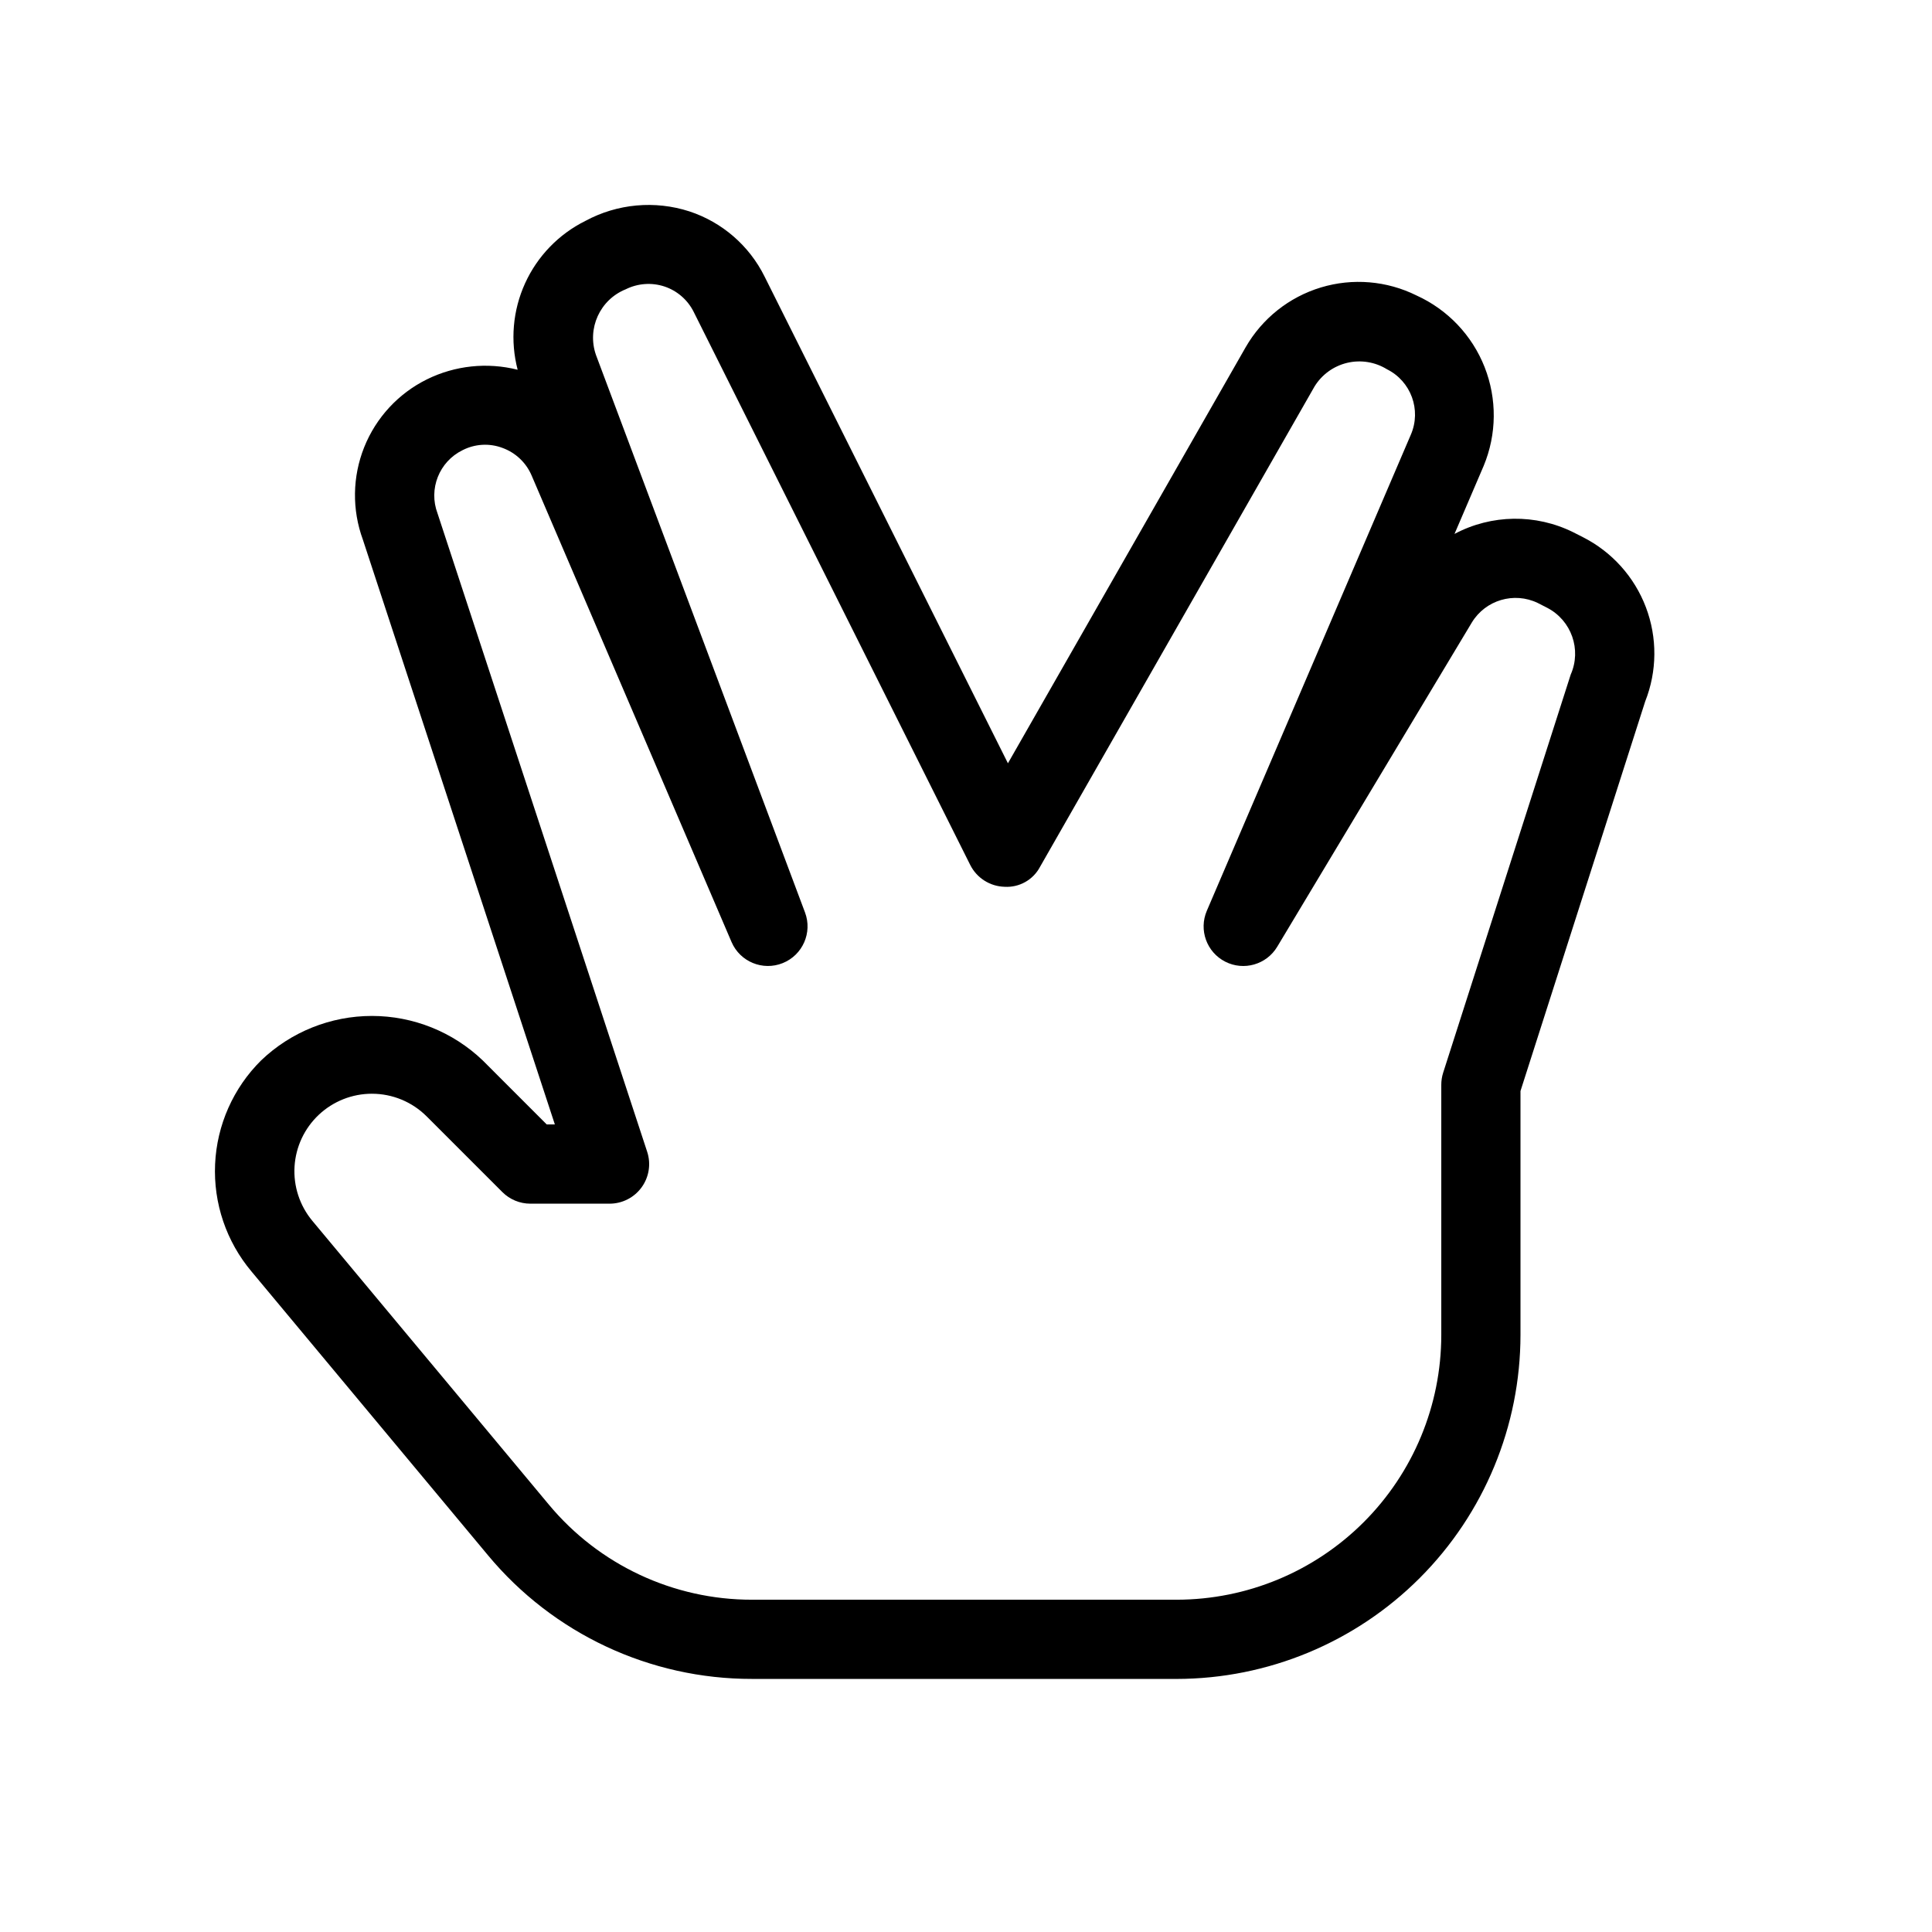 <?xml version="1.0" encoding="UTF-8"?>
<!-- Uploaded to: ICON Repo, www.iconrepo.com, Generator: ICON Repo Mixer Tools -->
<svg fill="#000000" width="800px" height="800px" version="1.1" viewBox="144 144 512 512" xmlns="http://www.w3.org/2000/svg">
 <path d="m455.84 588.93h-112.54c-27.047 0.039-52.703-11.977-69.988-32.777l-62.648-75.176c-6.684-7.941-10.133-18.109-9.66-28.477 0.469-10.371 4.828-20.184 12.203-27.488 7.902-7.559 18.418-11.777 29.355-11.777s21.453 4.219 29.355 11.777l16.973 16.977h2.152l-50.879-154.98c-2.906-7.93-2.781-16.652 0.352-24.492 3.133-7.84 9.051-14.246 16.621-17.984 7.461-3.68 15.984-4.578 24.047-2.543-1.996-7.633-1.301-15.723 1.965-22.906 3.269-7.184 8.906-13.023 15.973-16.535 8.469-4.578 18.438-5.488 27.594-2.523 8.676 2.859 15.844 9.078 19.906 17.262l64.492 128.99 62.996-110.25c4.383-7.629 11.512-13.297 19.934-15.848 8.418-2.547 17.496-1.785 25.371 2.133 8.242 3.746 14.707 10.551 18.023 18.973 3.316 8.426 3.227 17.809-0.246 26.168l-7.731 18.039c9.812-5.211 21.535-5.371 31.488-0.43l2.543 1.293c7.684 3.894 13.633 10.516 16.688 18.57 3.055 8.059 2.988 16.961-0.188 24.969l-33.047 103.24v64.617c-0.012 24.164-9.613 47.34-26.691 64.434s-40.242 26.715-64.41 26.75zm-213.28-155.08c-5.231 0-10.266 1.996-14.078 5.582-3.809 3.586-6.106 8.488-6.426 13.711-0.316 5.223 1.371 10.367 4.719 14.391l62.648 75.172c13.305 16.012 33.055 25.262 53.875 25.234h112.55-0.004c18.59-0.02 36.41-7.41 49.555-20.555 13.145-13.145 20.535-30.965 20.555-49.555v-66.336c0-1.086 0.164-2.164 0.492-3.199l33.805-105.52c2.926-6.609 0.203-14.355-6.211-17.691l-2.519-1.289c-6.285-3.023-13.836-0.789-17.465 5.164l-51.578 85.938c-2.84 4.738-8.867 6.465-13.785 3.953-4.918-2.512-7.047-8.41-4.871-13.484l54.078-126.2c2.812-6.535 0.031-14.129-6.336-17.305-3.148-1.945-6.949-2.559-10.551-1.703-3.606 0.859-6.719 3.117-8.656 6.277l-72.734 127.28c-1.824 3.461-5.508 5.531-9.41 5.293-3.871-0.109-7.371-2.34-9.102-5.805l-73.266-146.53c-1.586-3.191-4.375-5.617-7.75-6.746-3.387-1.117-7.078-0.852-10.27 0.738-6.848 2.762-10.316 10.41-7.894 17.383l55.41 147.77c2 5.336-0.629 11.293-5.914 13.418-5.289 2.125-11.305-0.355-13.559-5.59l-52.973-123.61c-1.449-3.418-4.258-6.078-7.75-7.34-3.453-1.297-7.297-1.074-10.578 0.617-6.184 3.039-9.047 10.277-6.621 16.727l55.555 169.17c1.059 3.195 0.516 6.707-1.457 9.434-1.973 2.731-5.137 4.344-8.504 4.344h-20.992c-2.785 0-5.453-1.109-7.422-3.078l-20.051-20.051v0.004c-3.848-3.852-9.07-6.012-14.512-6.008z"/>
</svg>